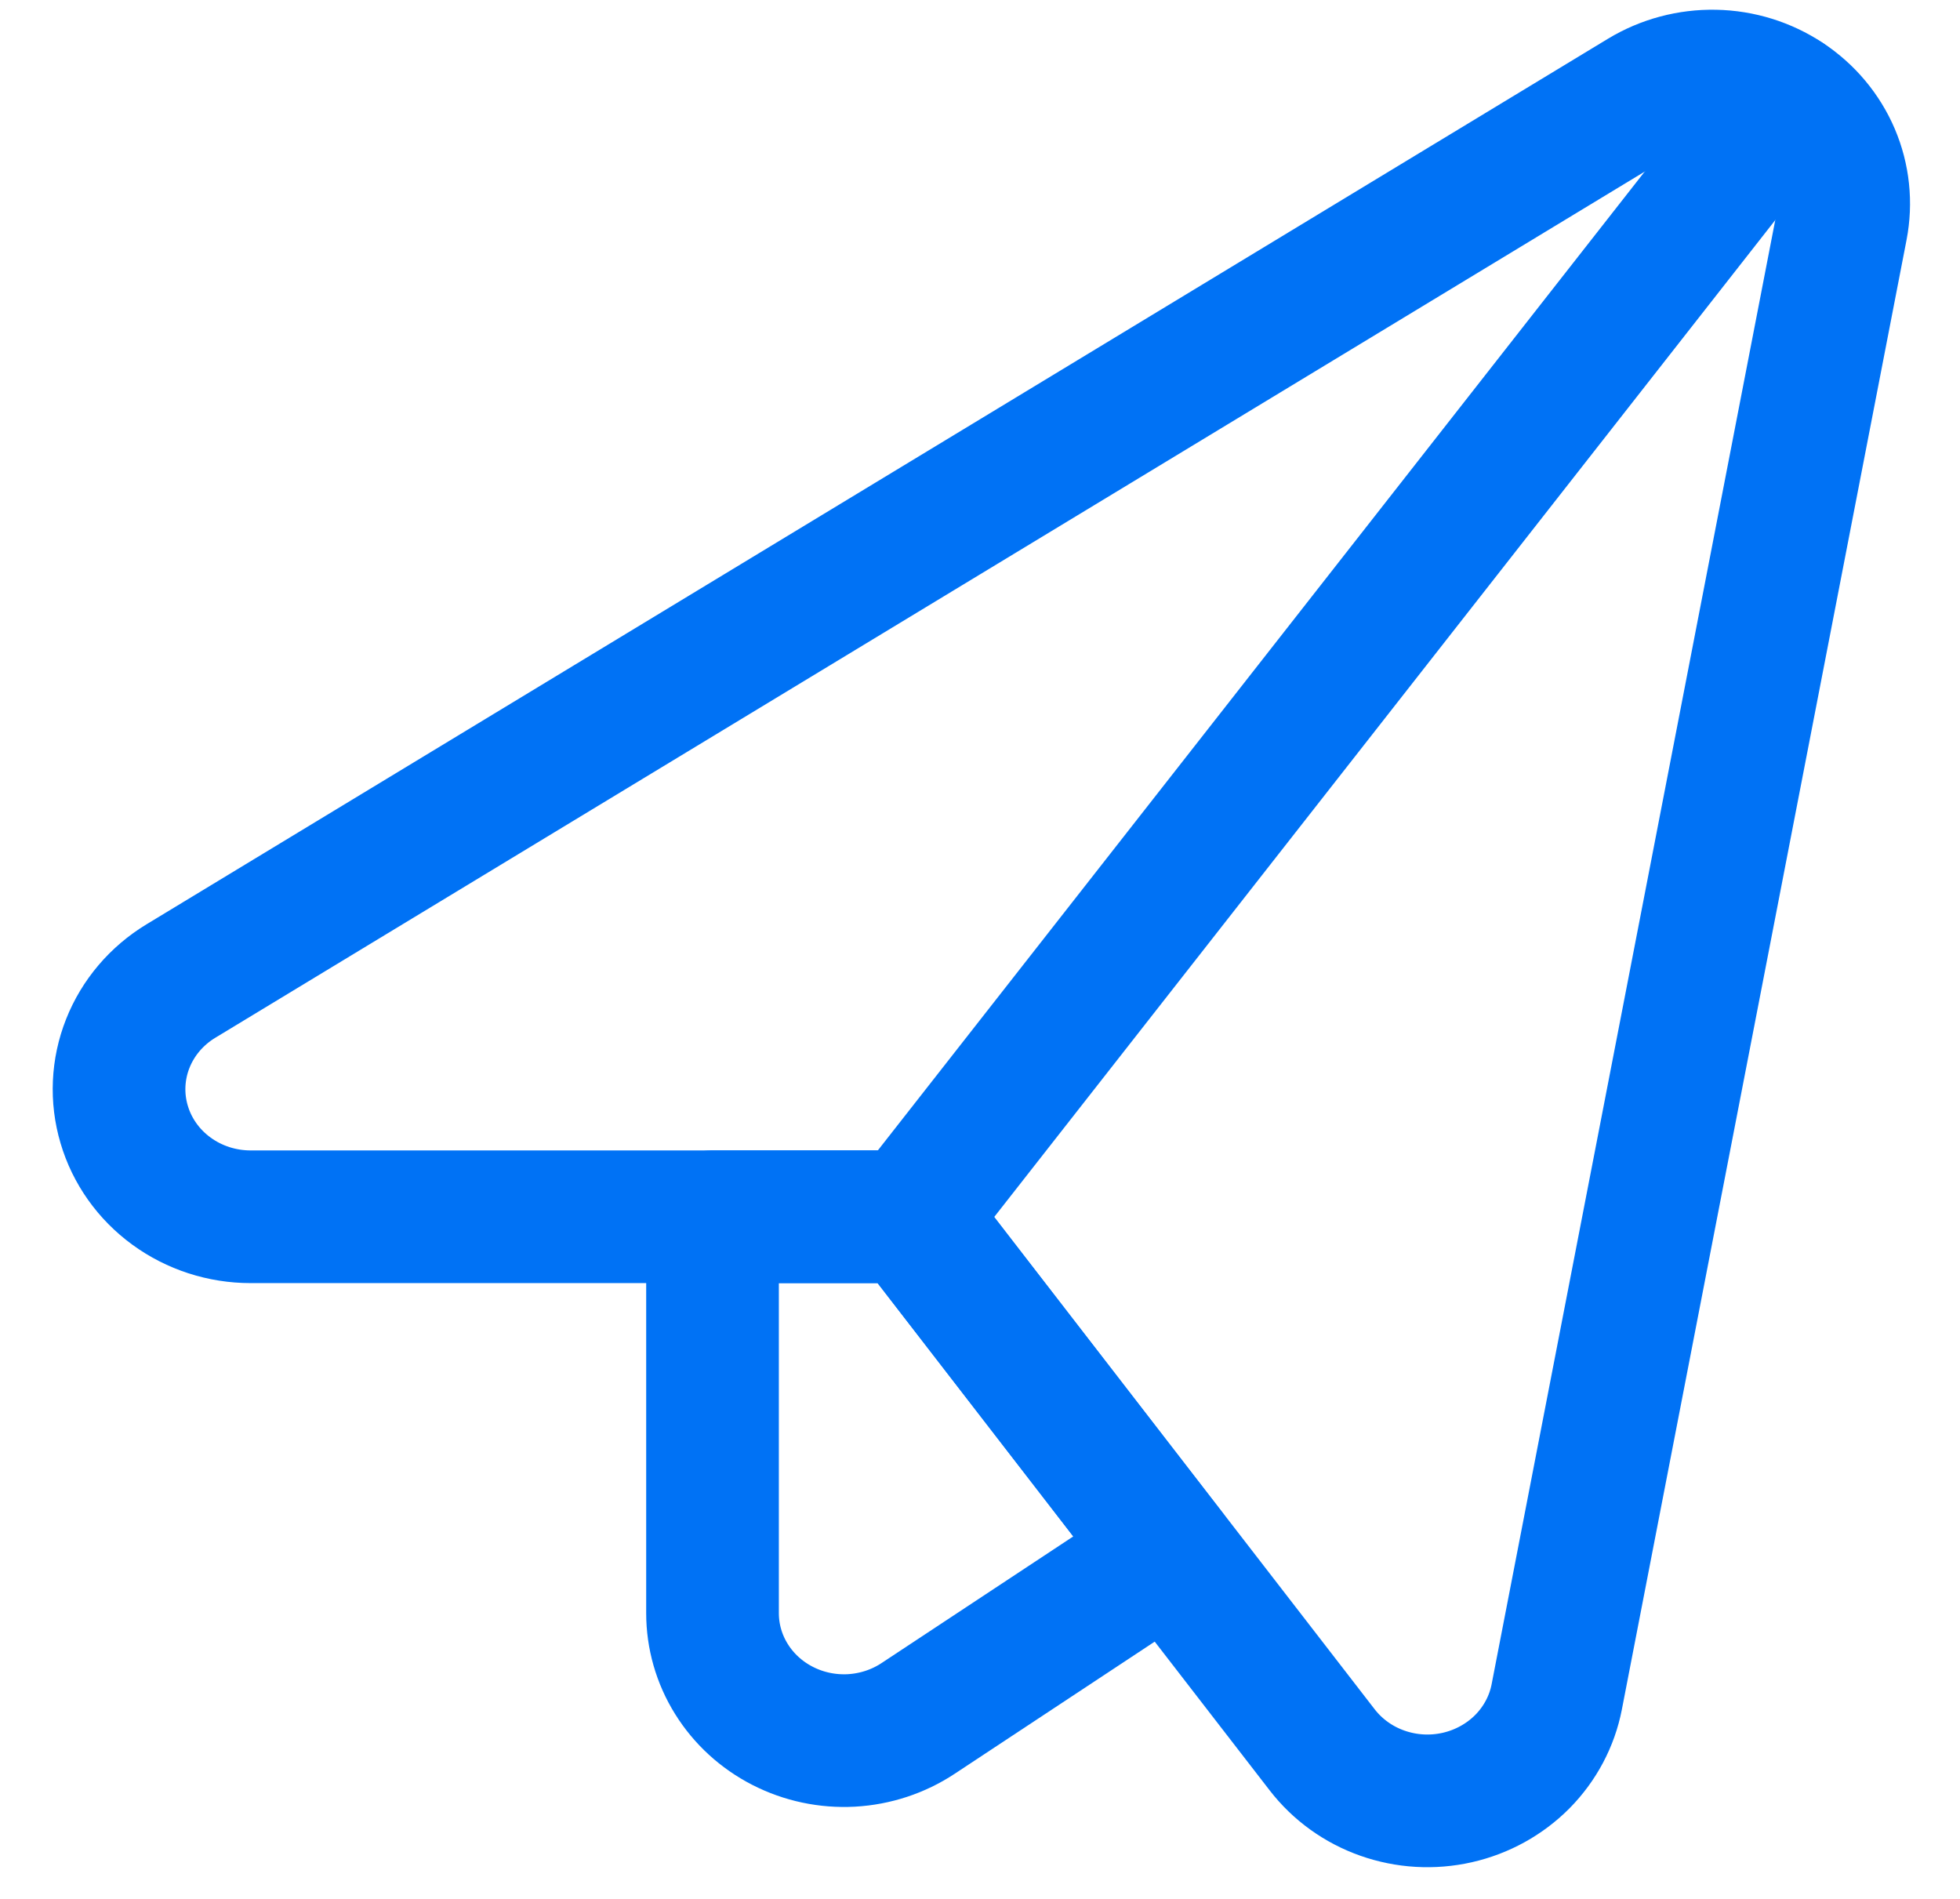 <svg width="32" height="31" viewBox="0 0 32 31" fill="none" xmlns="http://www.w3.org/2000/svg">
<path d="M4.092 19.864C3.625 19.864 3.171 19.717 2.799 19.445C2.426 19.173 2.155 18.791 2.027 18.356C1.898 17.922 1.919 17.458 2.086 17.036C2.253 16.614 2.557 16.256 2.953 16.016L26.815 1.558C27.169 1.344 27.58 1.234 27.998 1.242C28.415 1.25 28.821 1.376 29.166 1.605C29.511 1.833 29.779 2.154 29.939 2.528C30.098 2.902 30.141 3.313 30.064 3.711L25.416 27.703C25.339 28.099 25.144 28.466 24.856 28.758C24.567 29.049 24.198 29.253 23.792 29.345C23.386 29.437 22.962 29.412 22.57 29.274C22.178 29.136 21.837 28.89 21.587 28.567L14.86 19.864H4.092Z" stroke="#0072F5" stroke-width="2.166" stroke-linecap="round" stroke-linejoin="round"/>
<path d="M14.86 19.864H11.633V26.335C11.633 26.713 11.739 27.085 11.941 27.409C12.142 27.733 12.431 27.998 12.777 28.175C13.122 28.352 13.511 28.434 13.9 28.413C14.29 28.391 14.667 28.267 14.989 28.054L19.092 25.344L14.86 19.864Z" stroke="#0072F5" stroke-width="2.166" stroke-linecap="round" stroke-linejoin="round"/>
<path d="M14.859 19.864L29.164 1.607" stroke="#0072F5" stroke-width="2.166" stroke-linecap="round" stroke-linejoin="round"/>
</svg>
